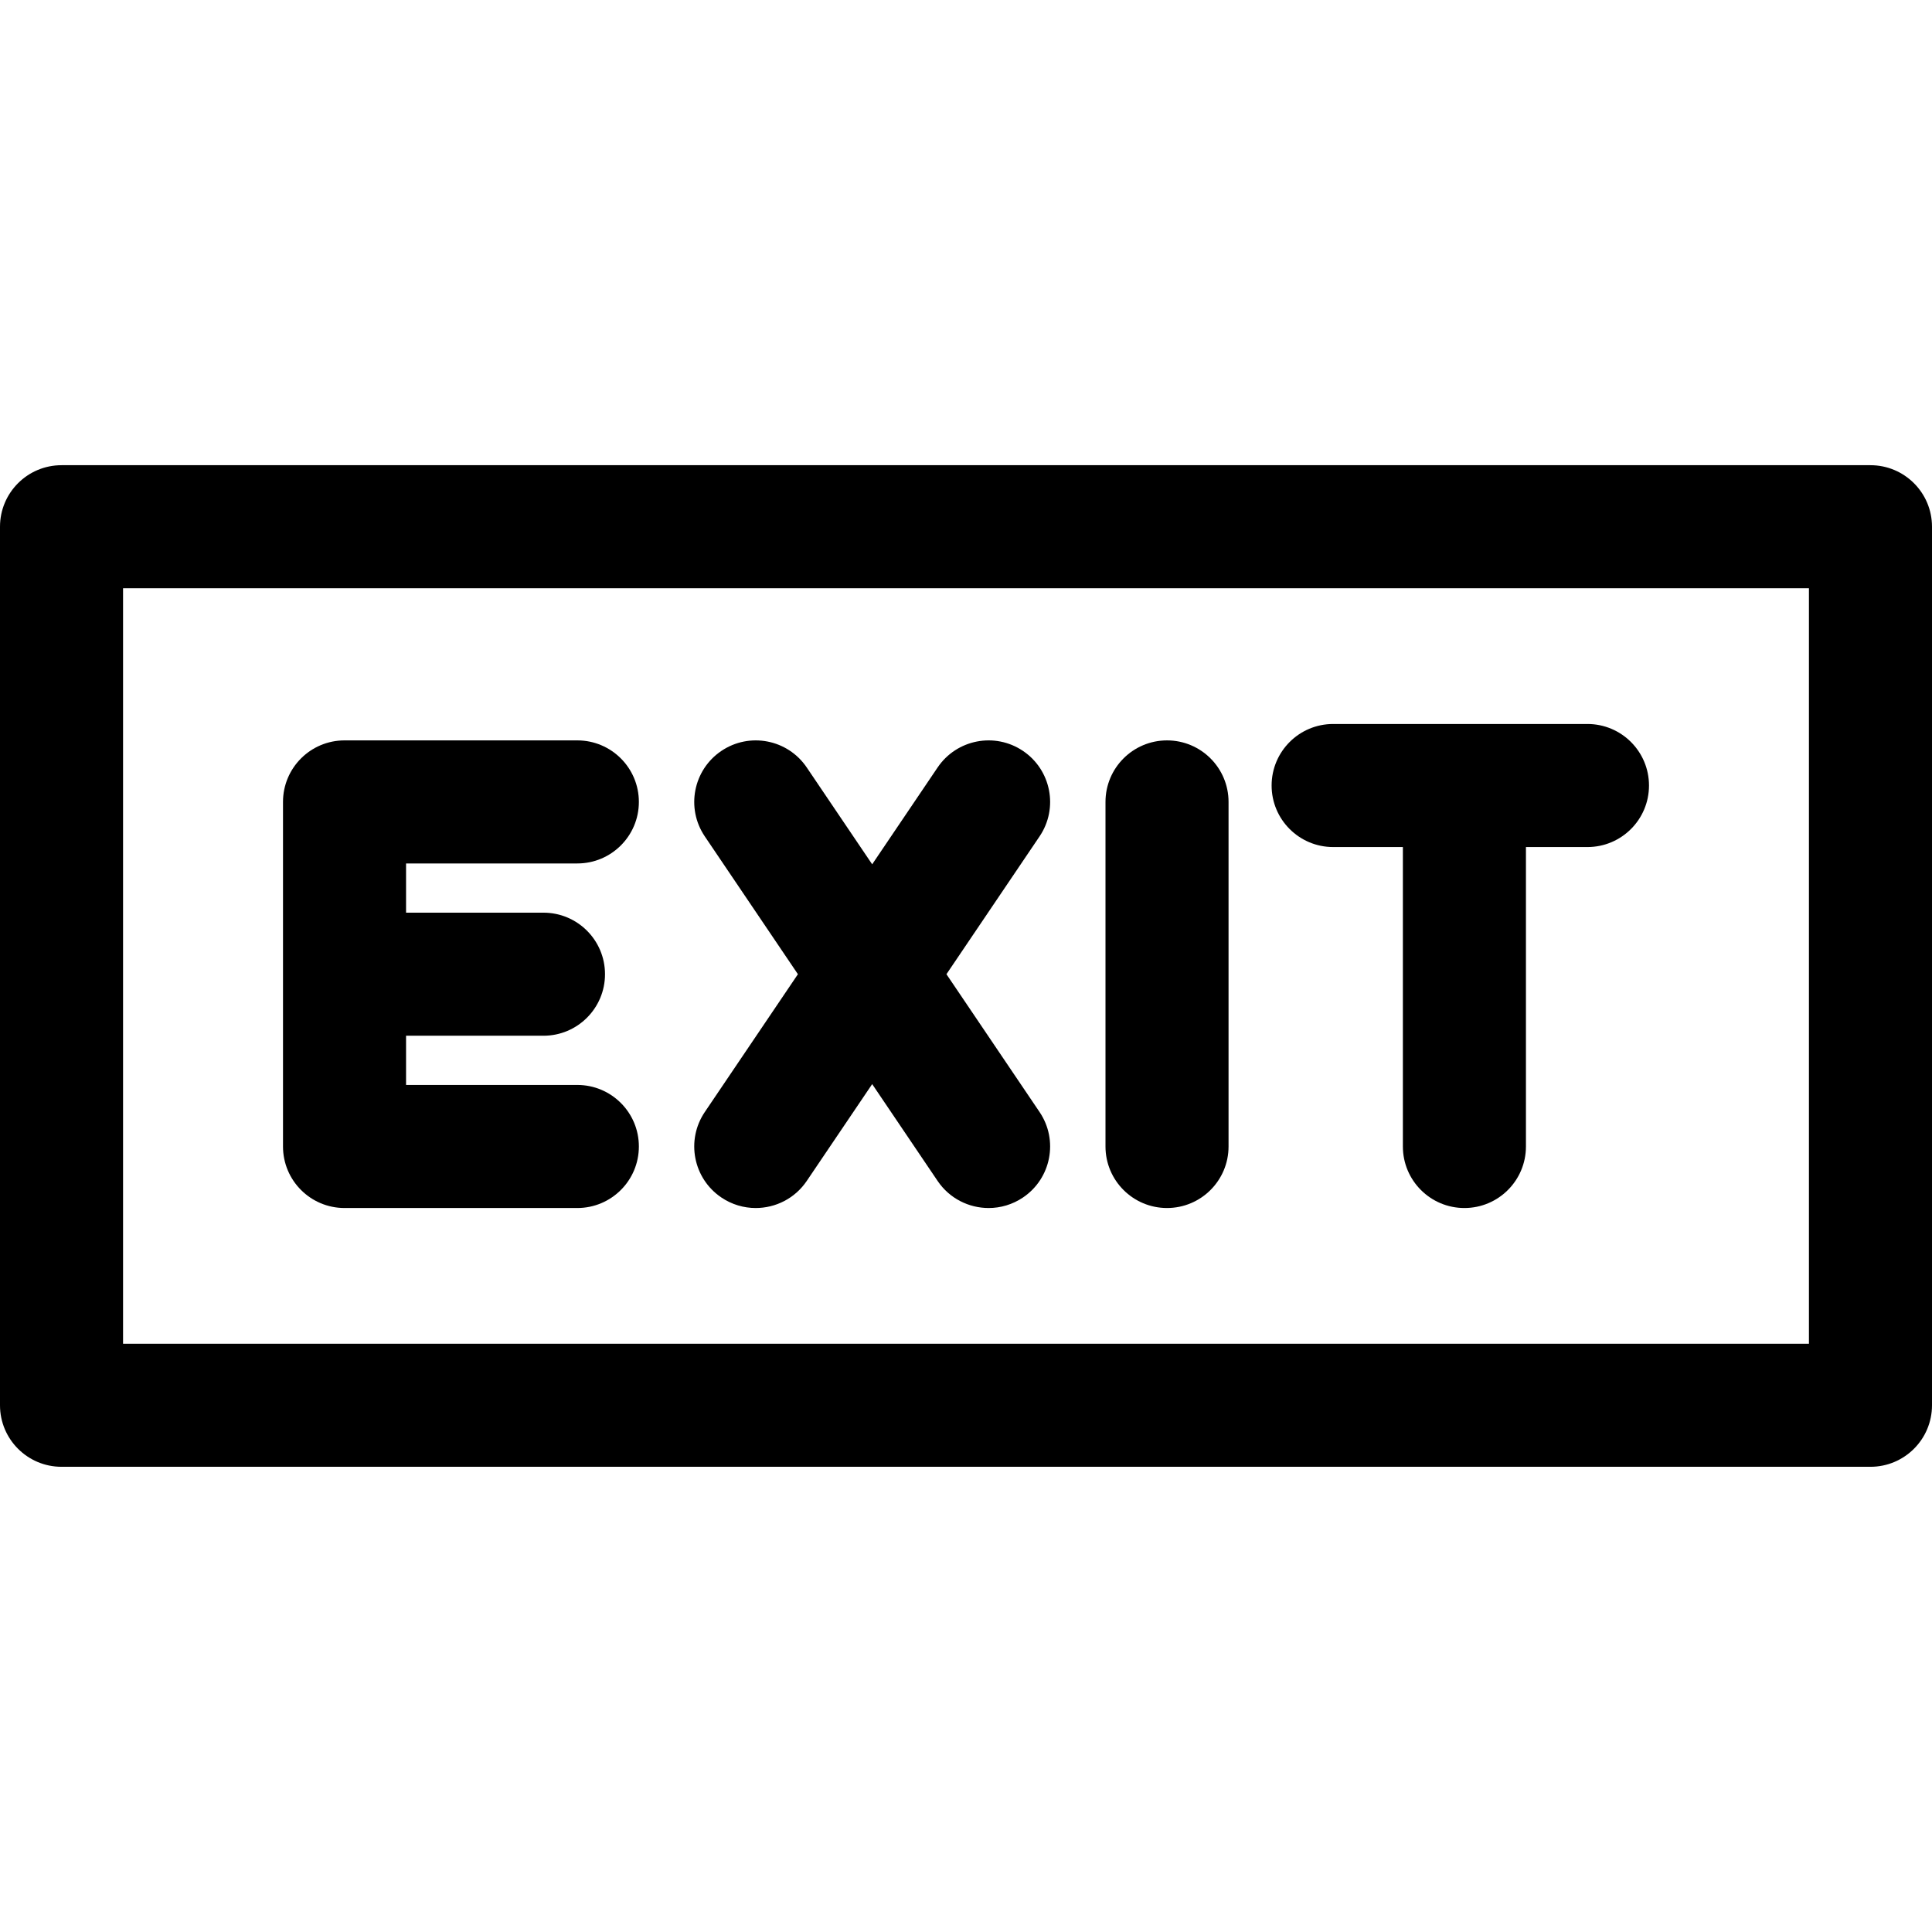 <?xml version="1.0" encoding="iso-8859-1"?>
<!-- Uploaded to: SVG Repo, www.svgrepo.com, Generator: SVG Repo Mixer Tools -->
<!DOCTYPE svg PUBLIC "-//W3C//DTD SVG 1.1//EN" "http://www.w3.org/Graphics/SVG/1.1/DTD/svg11.dtd">
<svg fill="#000000" height="800px" width="800px" version="1.1" id="Capa_1" xmlns="http://www.w3.org/2000/svg" xmlns:xlink="http://www.w3.org/1999/xlink" 
	 viewBox="0 0 314 314" xml:space="preserve">
<g>
	<path d="M304,75.607H10c-5.522,0-10,4.477-10,10v142.785c0,5.523,4.478,10,10,10h294c5.522,0,10-4.477,10-10V85.607
		C314,80.084,309.522,75.607,304,75.607z M294,218.393H20V95.607h274V218.393z"/>
	<path d="M55.995,196.333h37.838c5.522,0,10-4.477,10-10s-4.478-10-10-10H65.995v-8h22.334c5.522,0,10-4.477,10-10s-4.478-10-10-10
		H65.995v-8h27.838c5.522,0,10-4.477,10-10s-4.478-10-10-10H55.995c-5.522,0-10,4.477-10,10v56
		C45.995,191.856,50.473,196.333,55.995,196.333z"/>
	<path d="M117.234,194.619c1.717,1.16,3.663,1.715,5.59,1.715c3.21,0,6.362-1.542,8.295-4.402l10.633-15.737l10.633,15.737
		c1.933,2.86,5.085,4.402,8.295,4.402c1.927,0,3.874-0.556,5.59-1.715c4.576-3.092,5.779-9.308,2.688-13.884l-15.136-22.401
		l15.136-22.401c3.092-4.576,1.889-10.792-2.688-13.884c-4.576-3.093-10.792-1.889-13.885,2.687l-10.633,15.737l-10.633-15.737
		c-3.093-4.576-9.311-5.779-13.885-2.687c-4.576,3.092-5.779,9.308-2.688,13.884l15.136,22.401l-15.136,22.401
		C111.455,185.311,112.658,191.527,117.234,194.619z"/>
	<path d="M189.671,196.333c5.522,0,10-4.477,10-10v-56c0-5.523-4.478-10-10-10s-10,4.477-10,10v56
		C179.671,191.856,184.148,196.333,189.671,196.333z"/>
	<path d="M216.671,137.667h11.334v48.667c0,5.523,4.478,10,10,10s10-4.477,10-10v-48.667h10c5.522,0,10-4.477,10-10s-4.478-10-10-10
		h-41.334c-5.522,0-10,4.477-10,10S211.148,137.667,216.671,137.667z"/>
</g>
</svg>